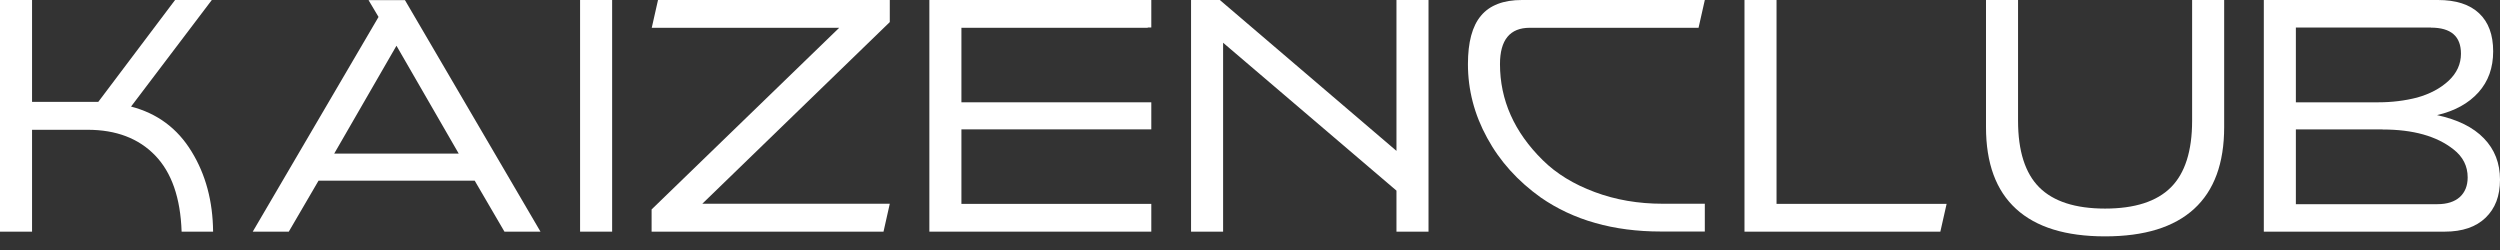 <?xml version="1.0" encoding="UTF-8"?> <svg xmlns="http://www.w3.org/2000/svg" width="150" height="15" viewBox="0 0 150 15" fill="none"><rect x="0" y="0" width="150" height="15" fill="#333333" stroke="none"/><path d="M12.786 13.899H10.897C10.829 11.873 10.299 10.352 9.308 9.326C8.316 8.3 6.966 7.787 5.256 7.787H1.923V13.899H0V0H1.923V6.112H5.897L10.504 0H12.709L7.863 6.394C9.436 6.804 10.649 7.702 11.496 9.095C12.342 10.472 12.769 12.07 12.786 13.899Z" fill="white"></path><path d="M24.293 0L32.429 13.899H30.267L28.481 10.839H19.113L17.327 13.899H15.165L22.712 1.017L22.113 0.009H24.293V0ZM20.062 9.215H27.523L23.788 2.744L20.053 9.215H20.062Z" fill="white"></path><path d="M36.728 0V13.899H34.805V0H36.728Z" fill="white"></path><path d="M85.711 0V13.899H83.788V11.438L73.386 2.564V13.899H71.463V0H73.19L83.788 9.053V0H85.711Z" fill="white"></path><path d="M53.387 1.325L42.139 12.224H53.387L53.011 13.899H39.096V12.566L50.352 1.667H39.105L39.481 0H53.387V1.325Z" fill="white"></path><path d="M69.078 0H68.488H55.762V13.899H68.309H68.702H69.078V12.233H57.685V7.762H67.847H69.078V6.138H68.206H67.719H57.685V1.667H68.864V1.65H69.078V0Z" fill="white"></path><path d="M116.797 12.233L116.421 13.899H104.669V0H106.592V12.233H116.797Z" fill="white"></path><path d="M131.527 7.249V0H133.45V7.625C133.45 9.796 132.852 11.429 131.647 12.532C130.442 13.634 128.664 14.182 126.305 14.182C123.946 14.182 122.168 13.634 120.963 12.532C119.758 11.429 119.16 9.796 119.16 7.625V0H121.083V7.249C121.083 9.061 121.51 10.395 122.356 11.241C123.203 12.087 124.519 12.515 126.305 12.515C128.091 12.515 129.408 12.087 130.254 11.241C131.1 10.395 131.527 9.061 131.527 7.249Z" fill="white"></path><path d="M146.667 13.899H135.829V0H146.274C147.359 0 148.18 0.265 148.744 0.795C149.308 1.325 149.59 2.086 149.59 3.077C149.59 4.069 149.299 4.881 148.71 5.539C148.12 6.197 147.291 6.659 146.222 6.907C147.453 7.172 148.393 7.634 149.034 8.3C149.675 8.959 150 9.788 150 10.779C150 11.771 149.71 12.506 149.137 13.062C148.564 13.617 147.744 13.899 146.684 13.899H146.667ZM145.855 1.65H137.752V6.138H142.718C143.513 6.138 144.282 6.044 145.017 5.856C145.786 5.642 146.419 5.308 146.915 4.847C147.41 4.385 147.658 3.838 147.658 3.223C147.658 2.18 147.06 1.658 145.855 1.658V1.65ZM142.957 7.762H137.752V12.25H146.248C146.829 12.25 147.274 12.104 147.59 11.822C147.898 11.54 148.06 11.147 148.06 10.643C148.06 9.967 147.778 9.403 147.205 8.959C146.197 8.164 144.786 7.77 142.957 7.77V7.762Z" fill="white"></path><path d="M102.289 12.224V13.891H99.648C96.802 13.891 94.401 13.207 92.443 11.848C91.067 10.865 89.99 9.677 89.23 8.275C88.46 6.873 88.076 5.394 88.076 3.847C88.076 2.539 88.332 1.564 88.862 0.94C89.383 0.316 90.204 0 91.315 0H102.289L101.913 1.667H91.785C90.597 1.667 89.999 2.394 89.999 3.847C89.999 6.001 90.854 7.924 92.563 9.608C93.383 10.42 94.418 11.053 95.683 11.523C96.939 11.993 98.298 12.224 99.751 12.224H102.289Z" fill="white"></path></svg> 